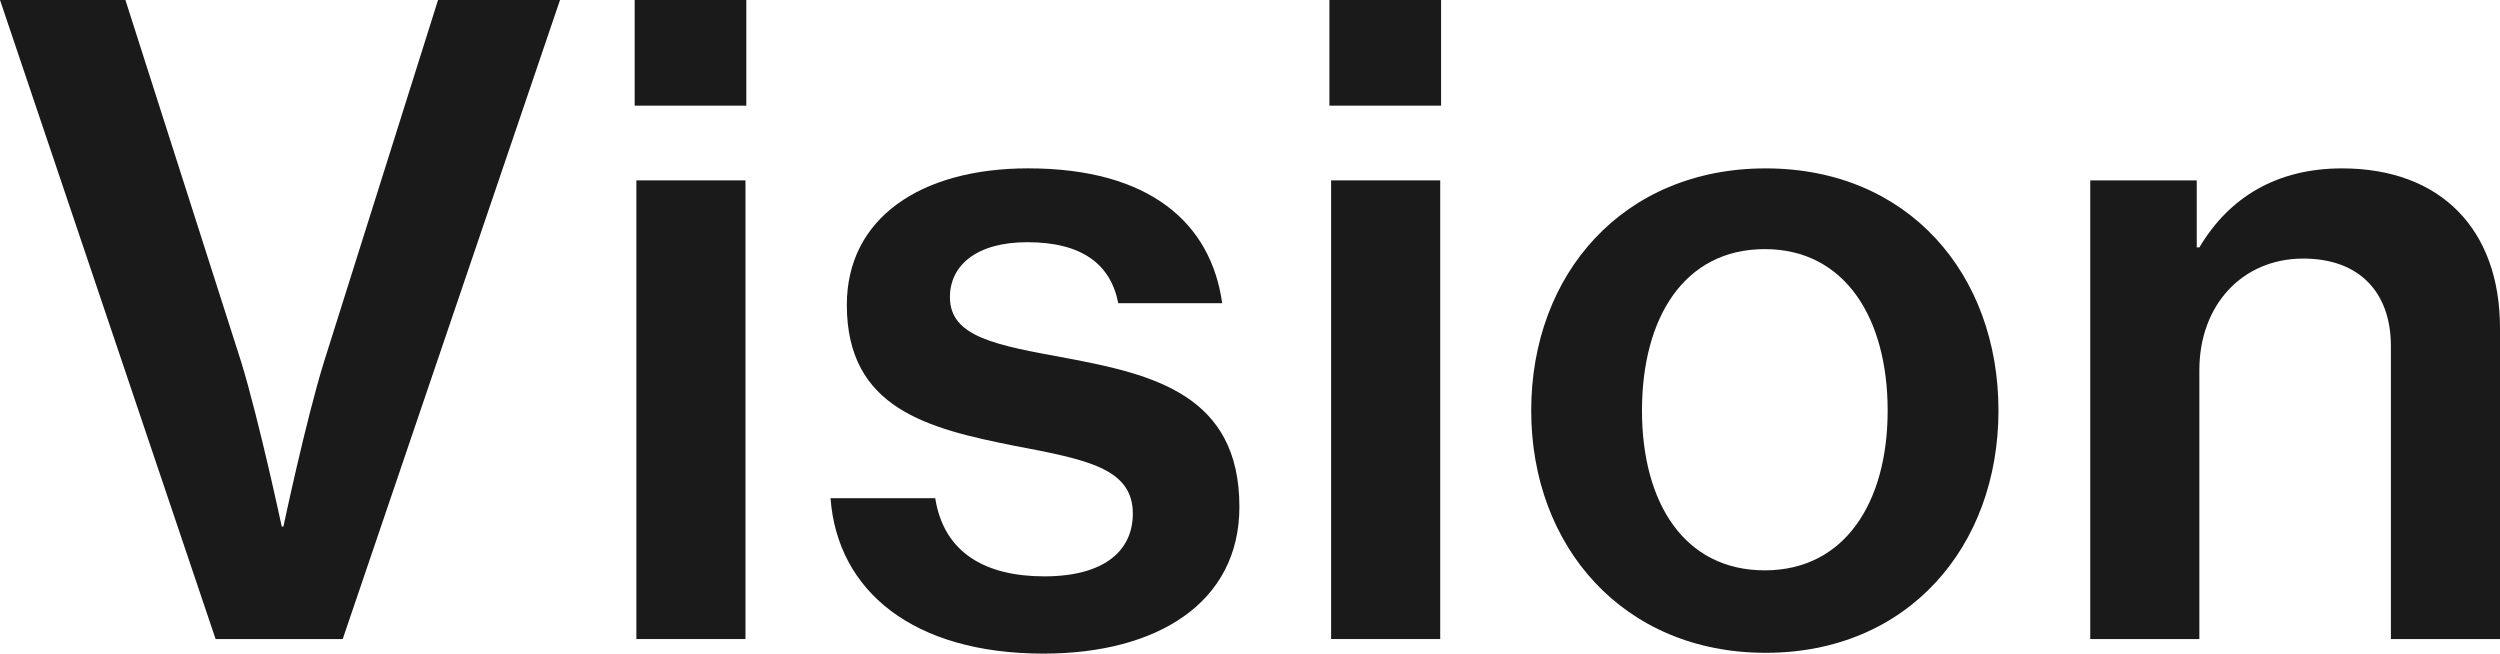 <?xml version="1.0" encoding="UTF-8"?>
<svg id="b" data-name="レイヤー 2" xmlns="http://www.w3.org/2000/svg" viewBox="0 0 71.904 18.8">
  <defs>
    <style>
      .d {
        fill: #1a1a1a;
        stroke-width: 0px;
      }
    </style>
  </defs>
  <g id="c" data-name="デザイン">
    <g>
      <path class="d" d="M0,0h3.607l3.335,10.425c.519,1.705,1.161,4.718,1.161,4.718h.049s.642-3.039,1.161-4.718L12.599,0h3.508l-6.25,18.38h-3.656L0,0Z"/>
      <path class="d" d="M18.254,0h3.211v3.039h-3.211V0ZM18.303,5.188h3.138v13.192h-3.138V5.188Z"/>
      <path class="d" d="M23.885,14.329h3.014c.247,1.581,1.458,2.248,3.138,2.248,1.729,0,2.545-.741,2.545-1.804,0-1.309-1.334-1.556-3.409-1.952-2.47-.494-4.817-1.062-4.817-4.051,0-2.495,2.124-3.928,5.213-3.928,3.508,0,5.262,1.581,5.583,3.878h-2.989c-.222-1.136-1.062-1.754-2.619-1.754-1.458,0-2.223.667-2.223,1.581,0,1.161,1.359,1.383,3.36,1.754,2.495.469,4.966,1.062,4.966,4.274,0,2.767-2.372,4.224-5.633,4.224-3.755,0-5.929-1.803-6.127-4.471Z"/>
      <path class="d" d="M38.236,0h3.212v3.039h-3.212V0ZM38.285,5.188h3.138v13.192h-3.138V5.188Z"/>
      <path class="d" d="M44.04,11.809c0-3.928,2.643-6.966,6.744-6.966s6.695,3.039,6.695,6.966c0,3.903-2.594,6.967-6.695,6.967s-6.744-3.063-6.744-6.967ZM54.292,11.809c0-2.668-1.235-4.644-3.533-4.644-2.322,0-3.533,1.977-3.533,4.644,0,2.644,1.21,4.595,3.533,4.595,2.297,0,3.533-1.951,3.533-4.595Z"/>
      <path class="d" d="M63.184,7.115h.074c.865-1.458,2.248-2.272,4.101-2.272,2.841,0,4.545,1.754,4.545,4.595v8.943h-3.138v-8.424c0-1.557-.914-2.52-2.52-2.52-1.754,0-2.989,1.334-2.989,3.211v7.732h-3.138V5.188h3.063v1.927Z"/>
    </g>
  </g>
</svg>